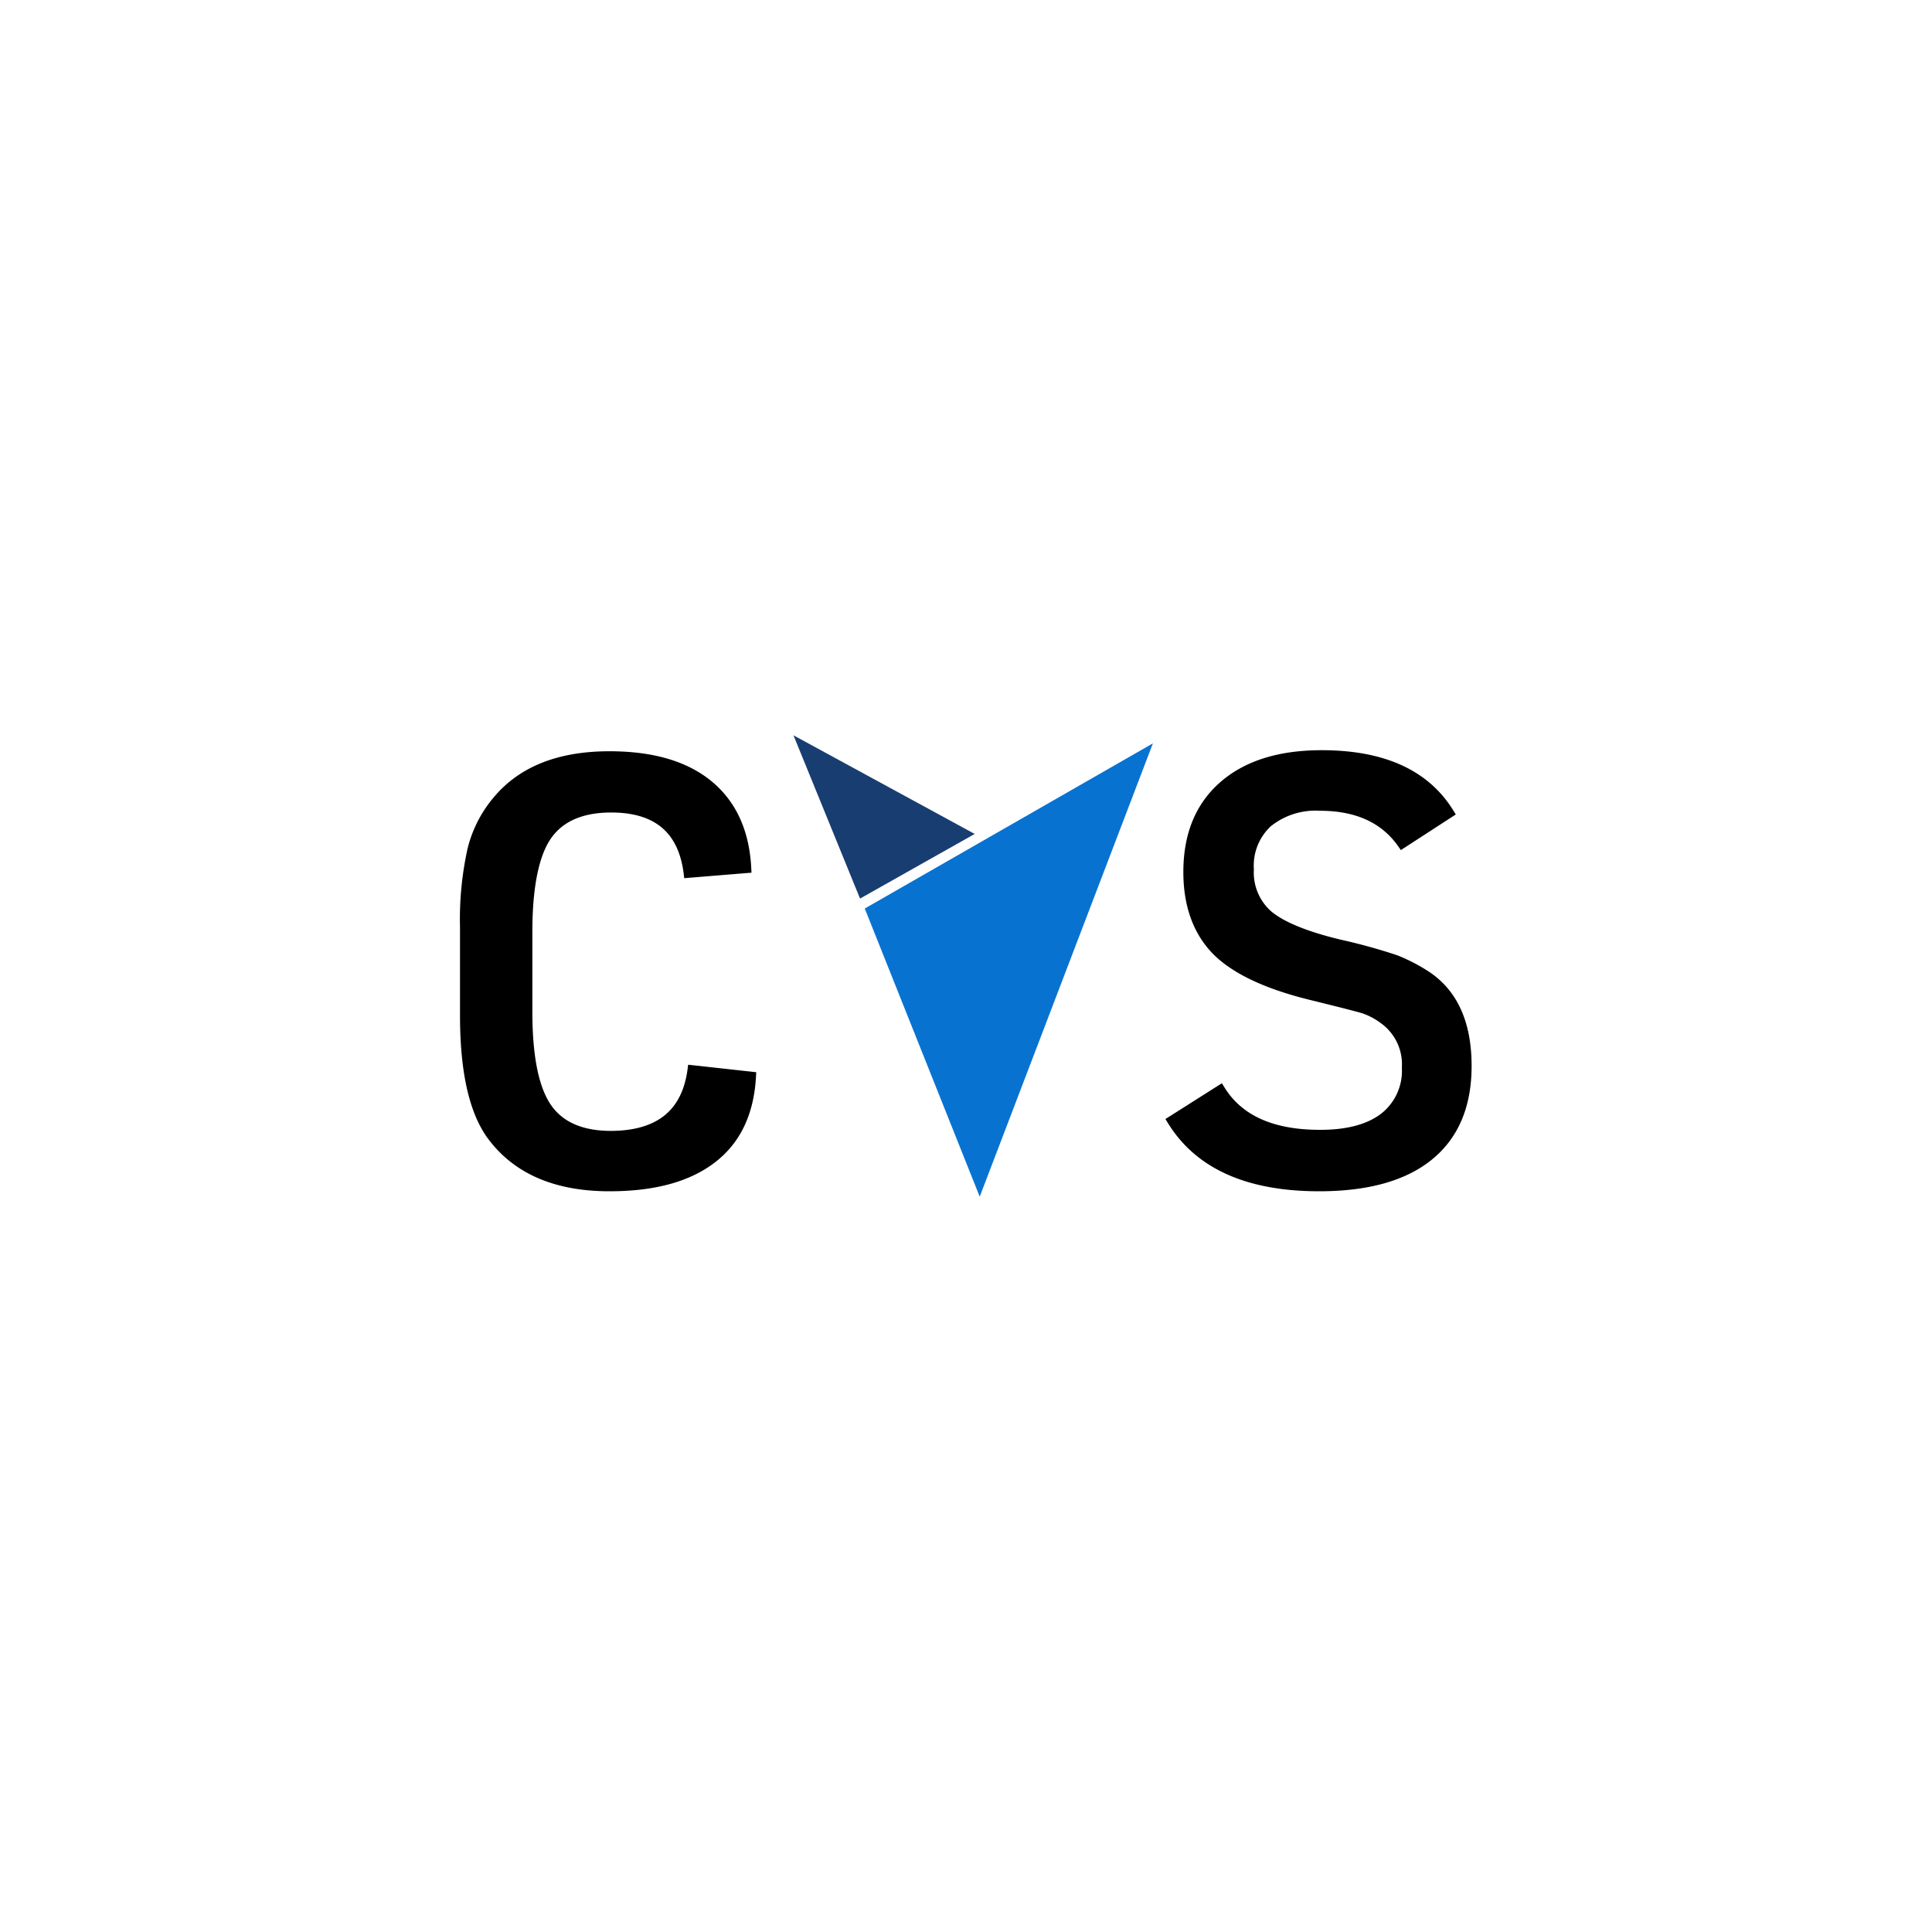 <svg id="Layer_1" data-name="Layer 1" xmlns="http://www.w3.org/2000/svg" viewBox="0 0 200 200"><defs><style>.cls-1{stroke:#000;stroke-miterlimit:10;}.cls-2{fill:#0872d1;}.cls-3{fill:#183d71;}</style></defs><path class="cls-1" d="M71.67,110.77l6.09.67c-.21,3.74-1.55,6.57-4.05,8.49s-6,2.89-10.62,2.89q-8.4,0-12.29-5.41-2.69-3.84-2.68-12.36V96a33.38,33.38,0,0,1,.76-8,12.5,12.5,0,0,1,2.59-5.11q3.83-4.62,11.62-4.62,6.63,0,10.26,3t3.92,8.61l-6,.49q-.85-6.76-8-6.76c-3.12,0-5.34,1-6.66,2.92s-2,5.26-2,9.92v8.28q0,7,2,9.92t6.66,2.92Q70.76,117.53,71.67,110.77Z"/><path class="cls-1" d="M121.33,116l5-3.17q2.87,4.64,10.34,4.63,4.32,0,6.64-1.8a6.12,6.12,0,0,0,2.31-5.14,5.73,5.73,0,0,0-2.37-5,7.48,7.48,0,0,0-2.07-1.1q-1-.3-5.72-1.46-6.7-1.69-9.56-4.59C124,96.4,123,93.71,123,90.27q0-5.73,3.65-8.92t10.17-3.19q9.5,0,13.2,6l-4.87,3.16q-2.73-3.89-8.52-3.89a7.88,7.88,0,0,0-5.41,1.73A6.07,6.07,0,0,0,129.3,90a5.86,5.86,0,0,0,2,4.75c1.36,1.13,3.8,2.15,7.33,3a58.42,58.42,0,0,1,5.84,1.61,17.94,17.94,0,0,1,3.23,1.68q4.14,2.79,4.14,9.31,0,6.09-3.9,9.28t-11.38,3.19Q125.53,122.82,121.33,116Z"/><polygon class="cls-2" points="89.52 94.05 101.42 123.88 119.35 76.95 89.52 94.05"/><polygon class="cls-3" points="82.14 76.12 89.03 93.02 100.9 86.33 82.14 76.12"/></svg>